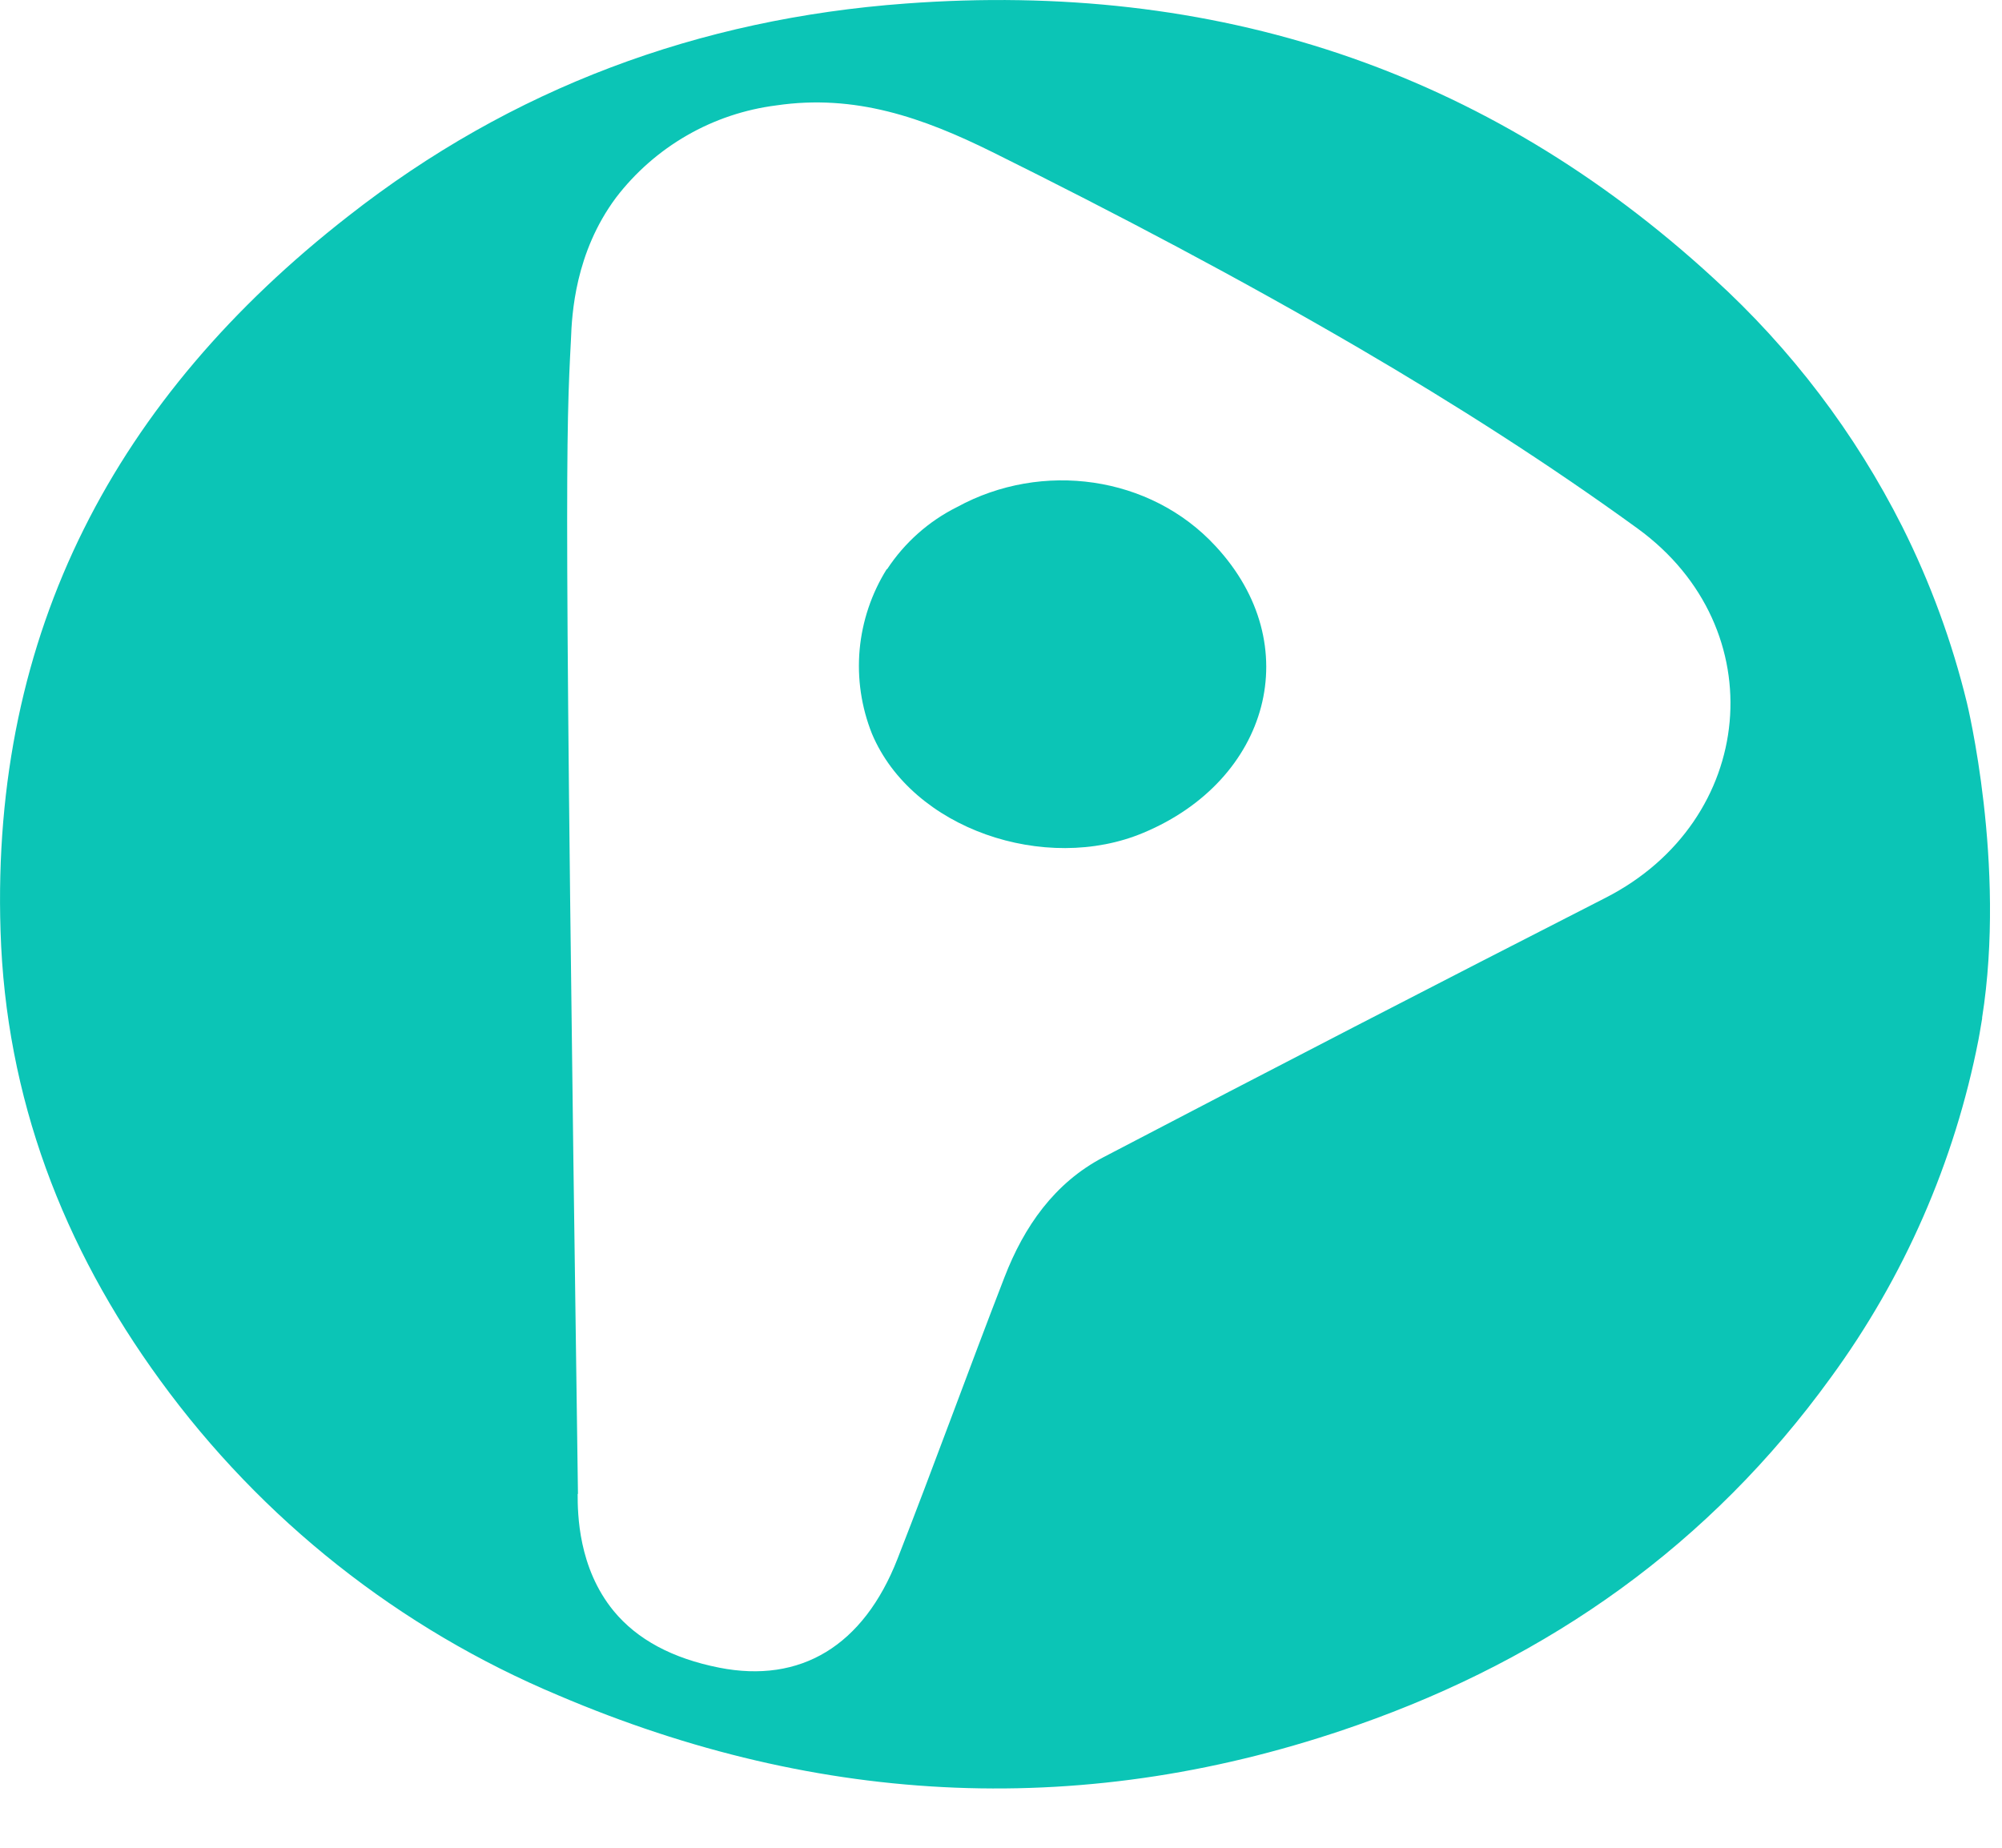 <?xml version="1.0" encoding="UTF-8"?> <svg xmlns="http://www.w3.org/2000/svg" width="26" height="24" viewBox="0 0 26 24" fill="none"><path d="M25.743 13.223C25.721 13.36 25.695 13.502 25.695 13.502C25.386 15.088 24.731 16.587 23.777 17.892C22.209 20.06 20.126 21.531 17.627 22.407C14.129 23.637 10.656 23.472 7.255 22.022C5.187 21.156 3.397 19.739 2.079 17.927C0.819 16.198 0.074 14.259 0.007 12.092C-0.117 8.202 1.51 5.157 4.522 2.808C6.645 1.143 9.075 0.243 11.762 0.046C15.764 -0.251 19.294 0.893 22.256 3.616C23.262 4.532 24.092 5.625 24.705 6.841C25.07 7.569 25.351 8.336 25.544 9.127C25.544 9.127 26.058 11.225 25.741 13.223M7.502 19.404C7.502 19.662 7.509 20.363 7.97 20.925C8.276 21.296 8.733 21.541 9.341 21.661C10.394 21.869 11.213 21.382 11.656 20.247C12.131 19.033 12.574 17.806 13.045 16.59C13.299 15.932 13.694 15.363 14.332 15.03C16.499 13.897 18.671 12.775 20.848 11.663C22.81 10.664 23.052 8.163 21.268 6.865C20.108 6.023 18.895 5.25 17.655 4.525C16.099 3.617 14.506 2.778 12.89 1.976C11.982 1.526 11.104 1.219 10.082 1.369C9.673 1.421 9.278 1.553 8.921 1.759C8.563 1.965 8.25 2.24 8 2.567C7.468 3.282 7.427 4.08 7.415 4.41C7.352 5.627 7.32 6.236 7.506 19.404" fill="#0BC5B6"></path><path d="M11.521 7.393C11.747 7.049 12.06 6.77 12.429 6.586C13.531 5.983 14.939 6.176 15.785 7.092C16.981 8.379 16.481 10.135 14.849 10.817C13.578 11.351 11.845 10.77 11.324 9.53C11.186 9.184 11.131 8.81 11.164 8.439C11.198 8.068 11.318 7.71 11.515 7.394" fill="#0BC5B6"></path></svg> 